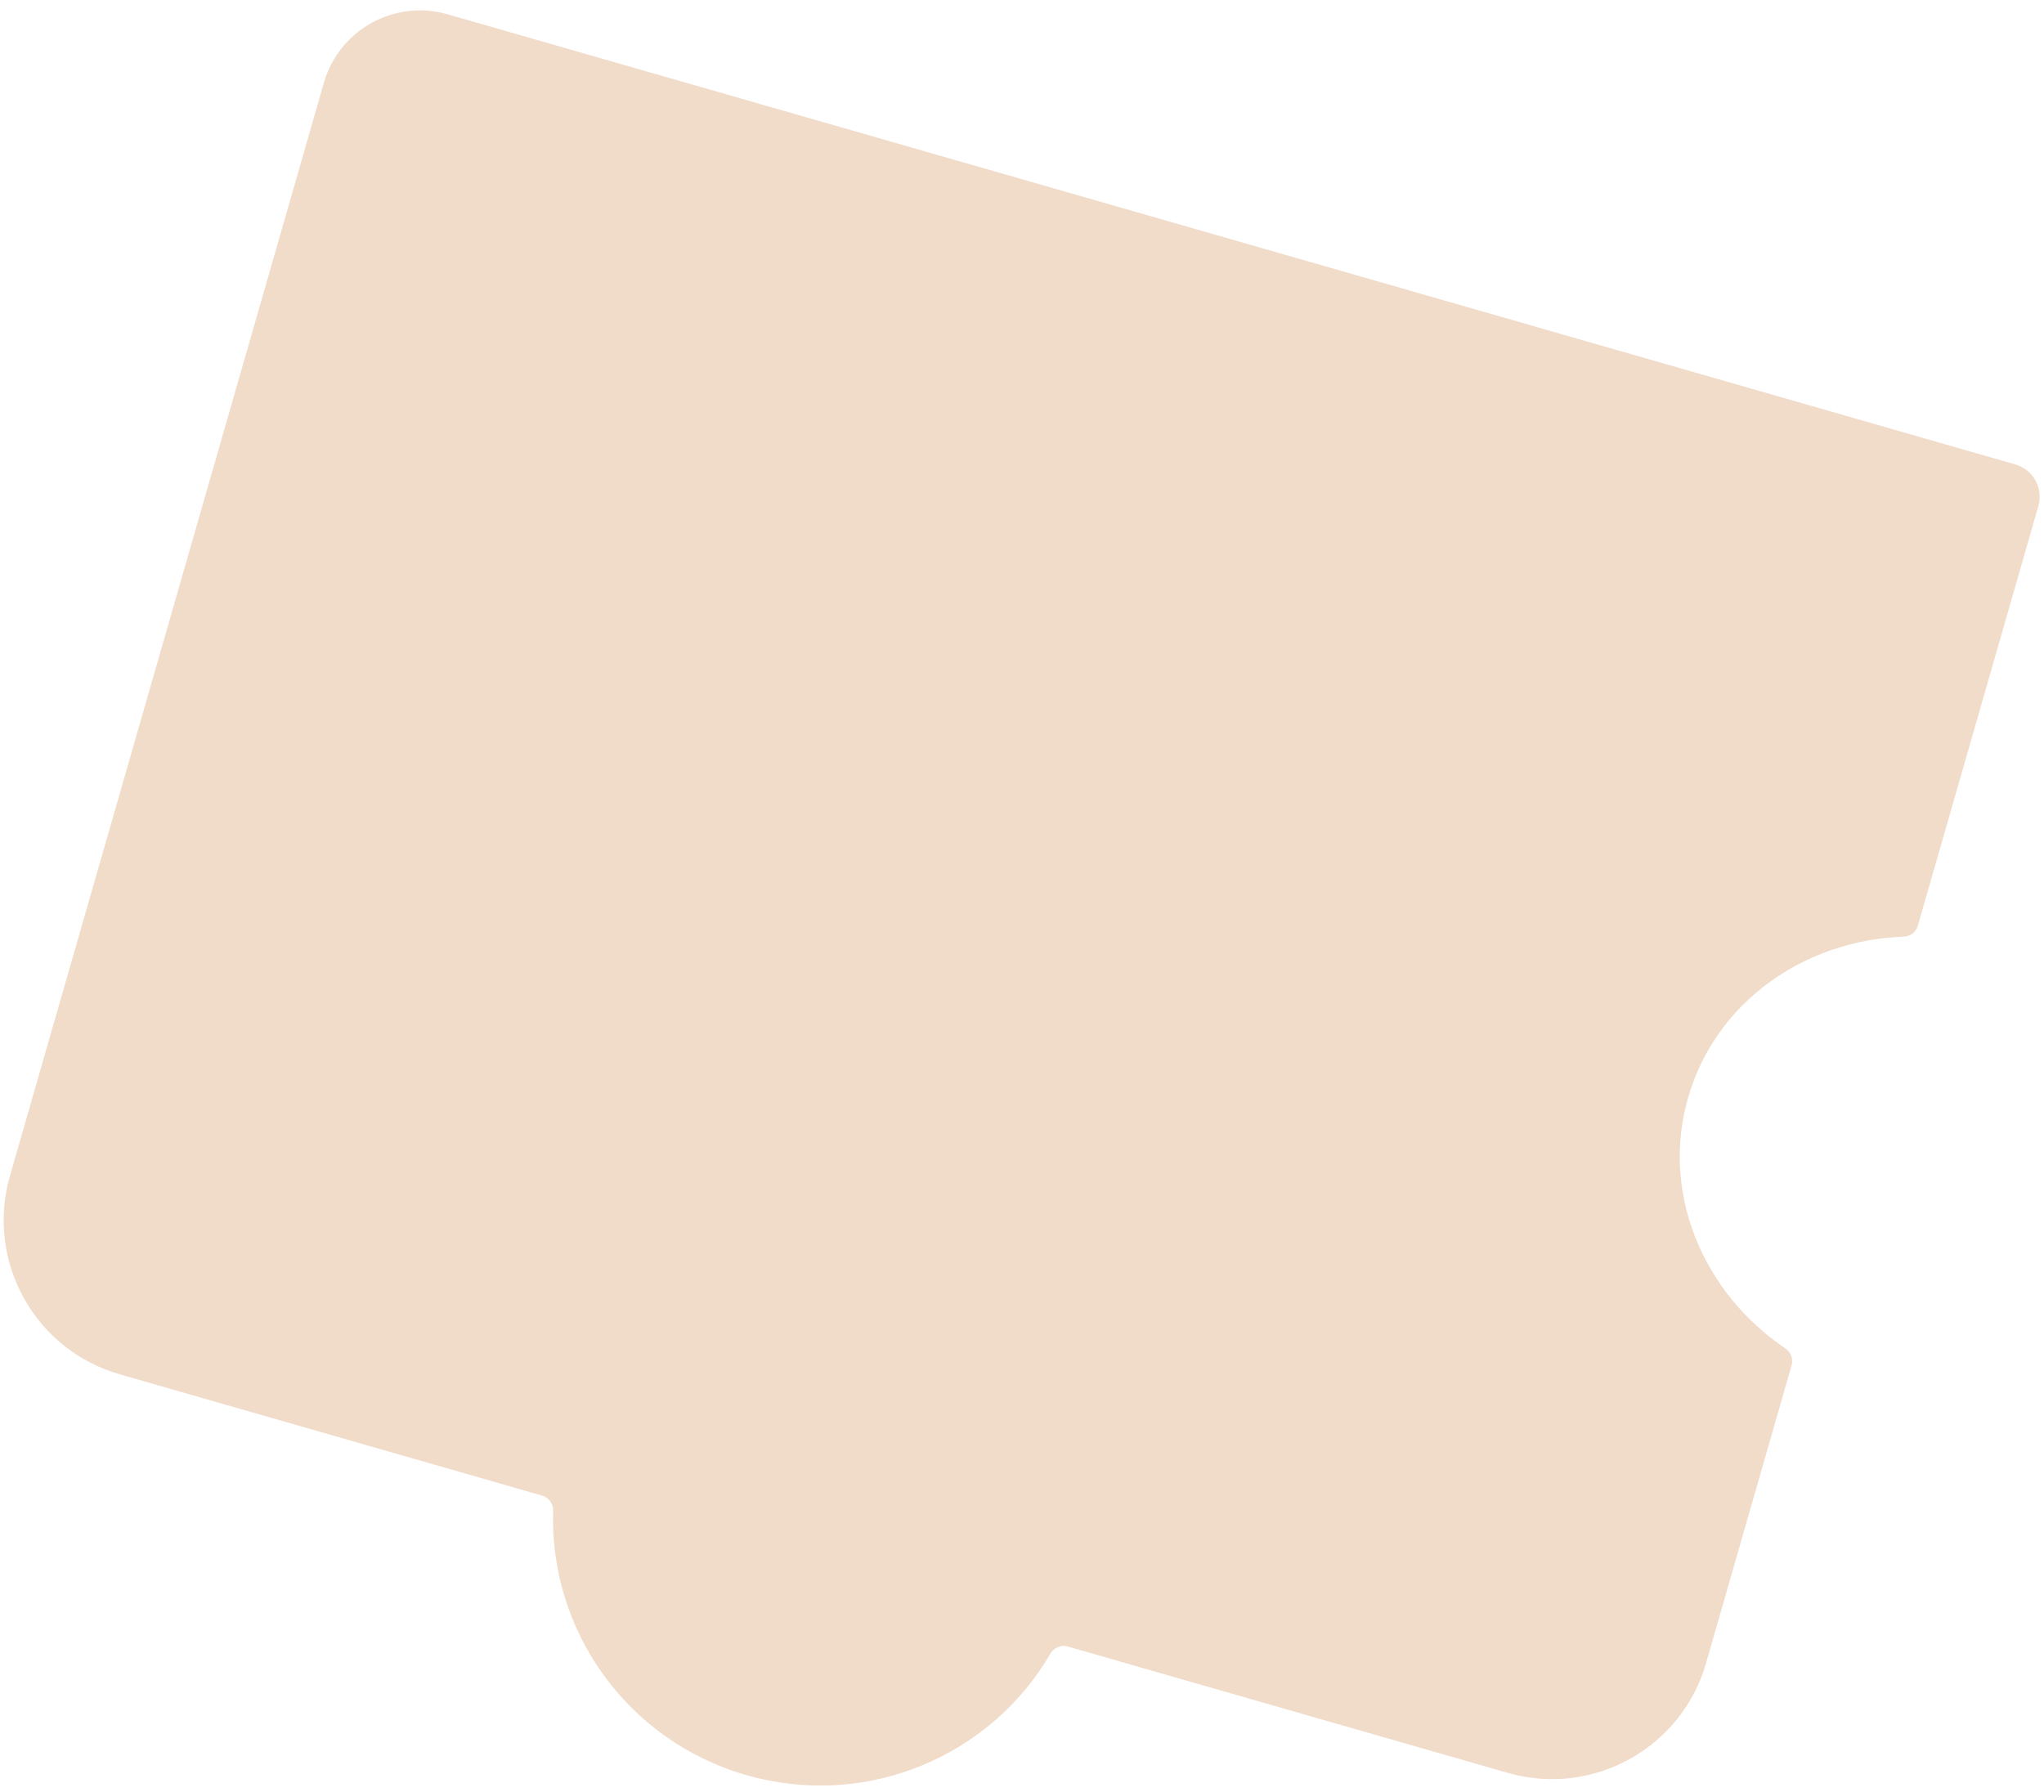 <?xml version="1.0" encoding="UTF-8"?> <svg xmlns="http://www.w3.org/2000/svg" width="154" height="135" viewBox="0 0 154 135" fill="none"><path fill-rule="evenodd" clip-rule="evenodd" d="M40.857 112.696C41.364 112.841 41.695 113.324 41.678 113.851C41.384 122.799 47.197 131.157 56.236 133.753C65.274 136.348 74.636 132.348 79.135 124.608C79.4 124.152 79.937 123.918 80.444 124.064L113.601 133.585C120.01 135.426 126.698 131.722 128.539 125.313L134.984 102.869C135.122 102.389 134.92 101.88 134.507 101.6C128.291 97.398 125.122 89.884 127.183 82.707C129.244 75.531 135.917 70.843 143.415 70.579C143.914 70.562 144.355 70.236 144.493 69.757L153.575 38.13C153.961 36.786 153.184 35.383 151.839 34.997L33.721 1.078C29.723 -0.07 25.551 2.24 24.403 6.238L0.747 88.615C-1.093 95.025 2.61 101.713 9.02 103.553L40.857 112.696Z" fill="#F1DBC9"></path></svg> 